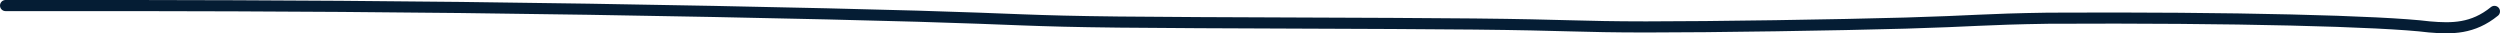 <?xml version="1.0" encoding="UTF-8"?> <svg xmlns="http://www.w3.org/2000/svg" width="225" height="3" viewBox="0 0 225 3" fill="none"><path d="M0.5 0.5C0.634 0.5 0.769 0.5 7.222 0.5C13.675 0.5 26.443 0.5 41.488 0.673C56.533 0.846 73.467 1.193 82.594 1.458C91.721 1.723 92.527 1.896 100.671 1.986C108.814 2.075 124.27 2.075 132.703 2.162C141.135 2.248 142.076 2.421 148.138 2.424C154.201 2.427 165.356 2.253 171.506 2.078C177.656 1.902 178.462 1.728 184.321 1.639C201.066 1.55 214.432 1.896 218.631 2.421C220.68 2.6 222.561 2.6 224.5 1.025" stroke="#051D34" stroke-linecap="round"></path></svg> 
